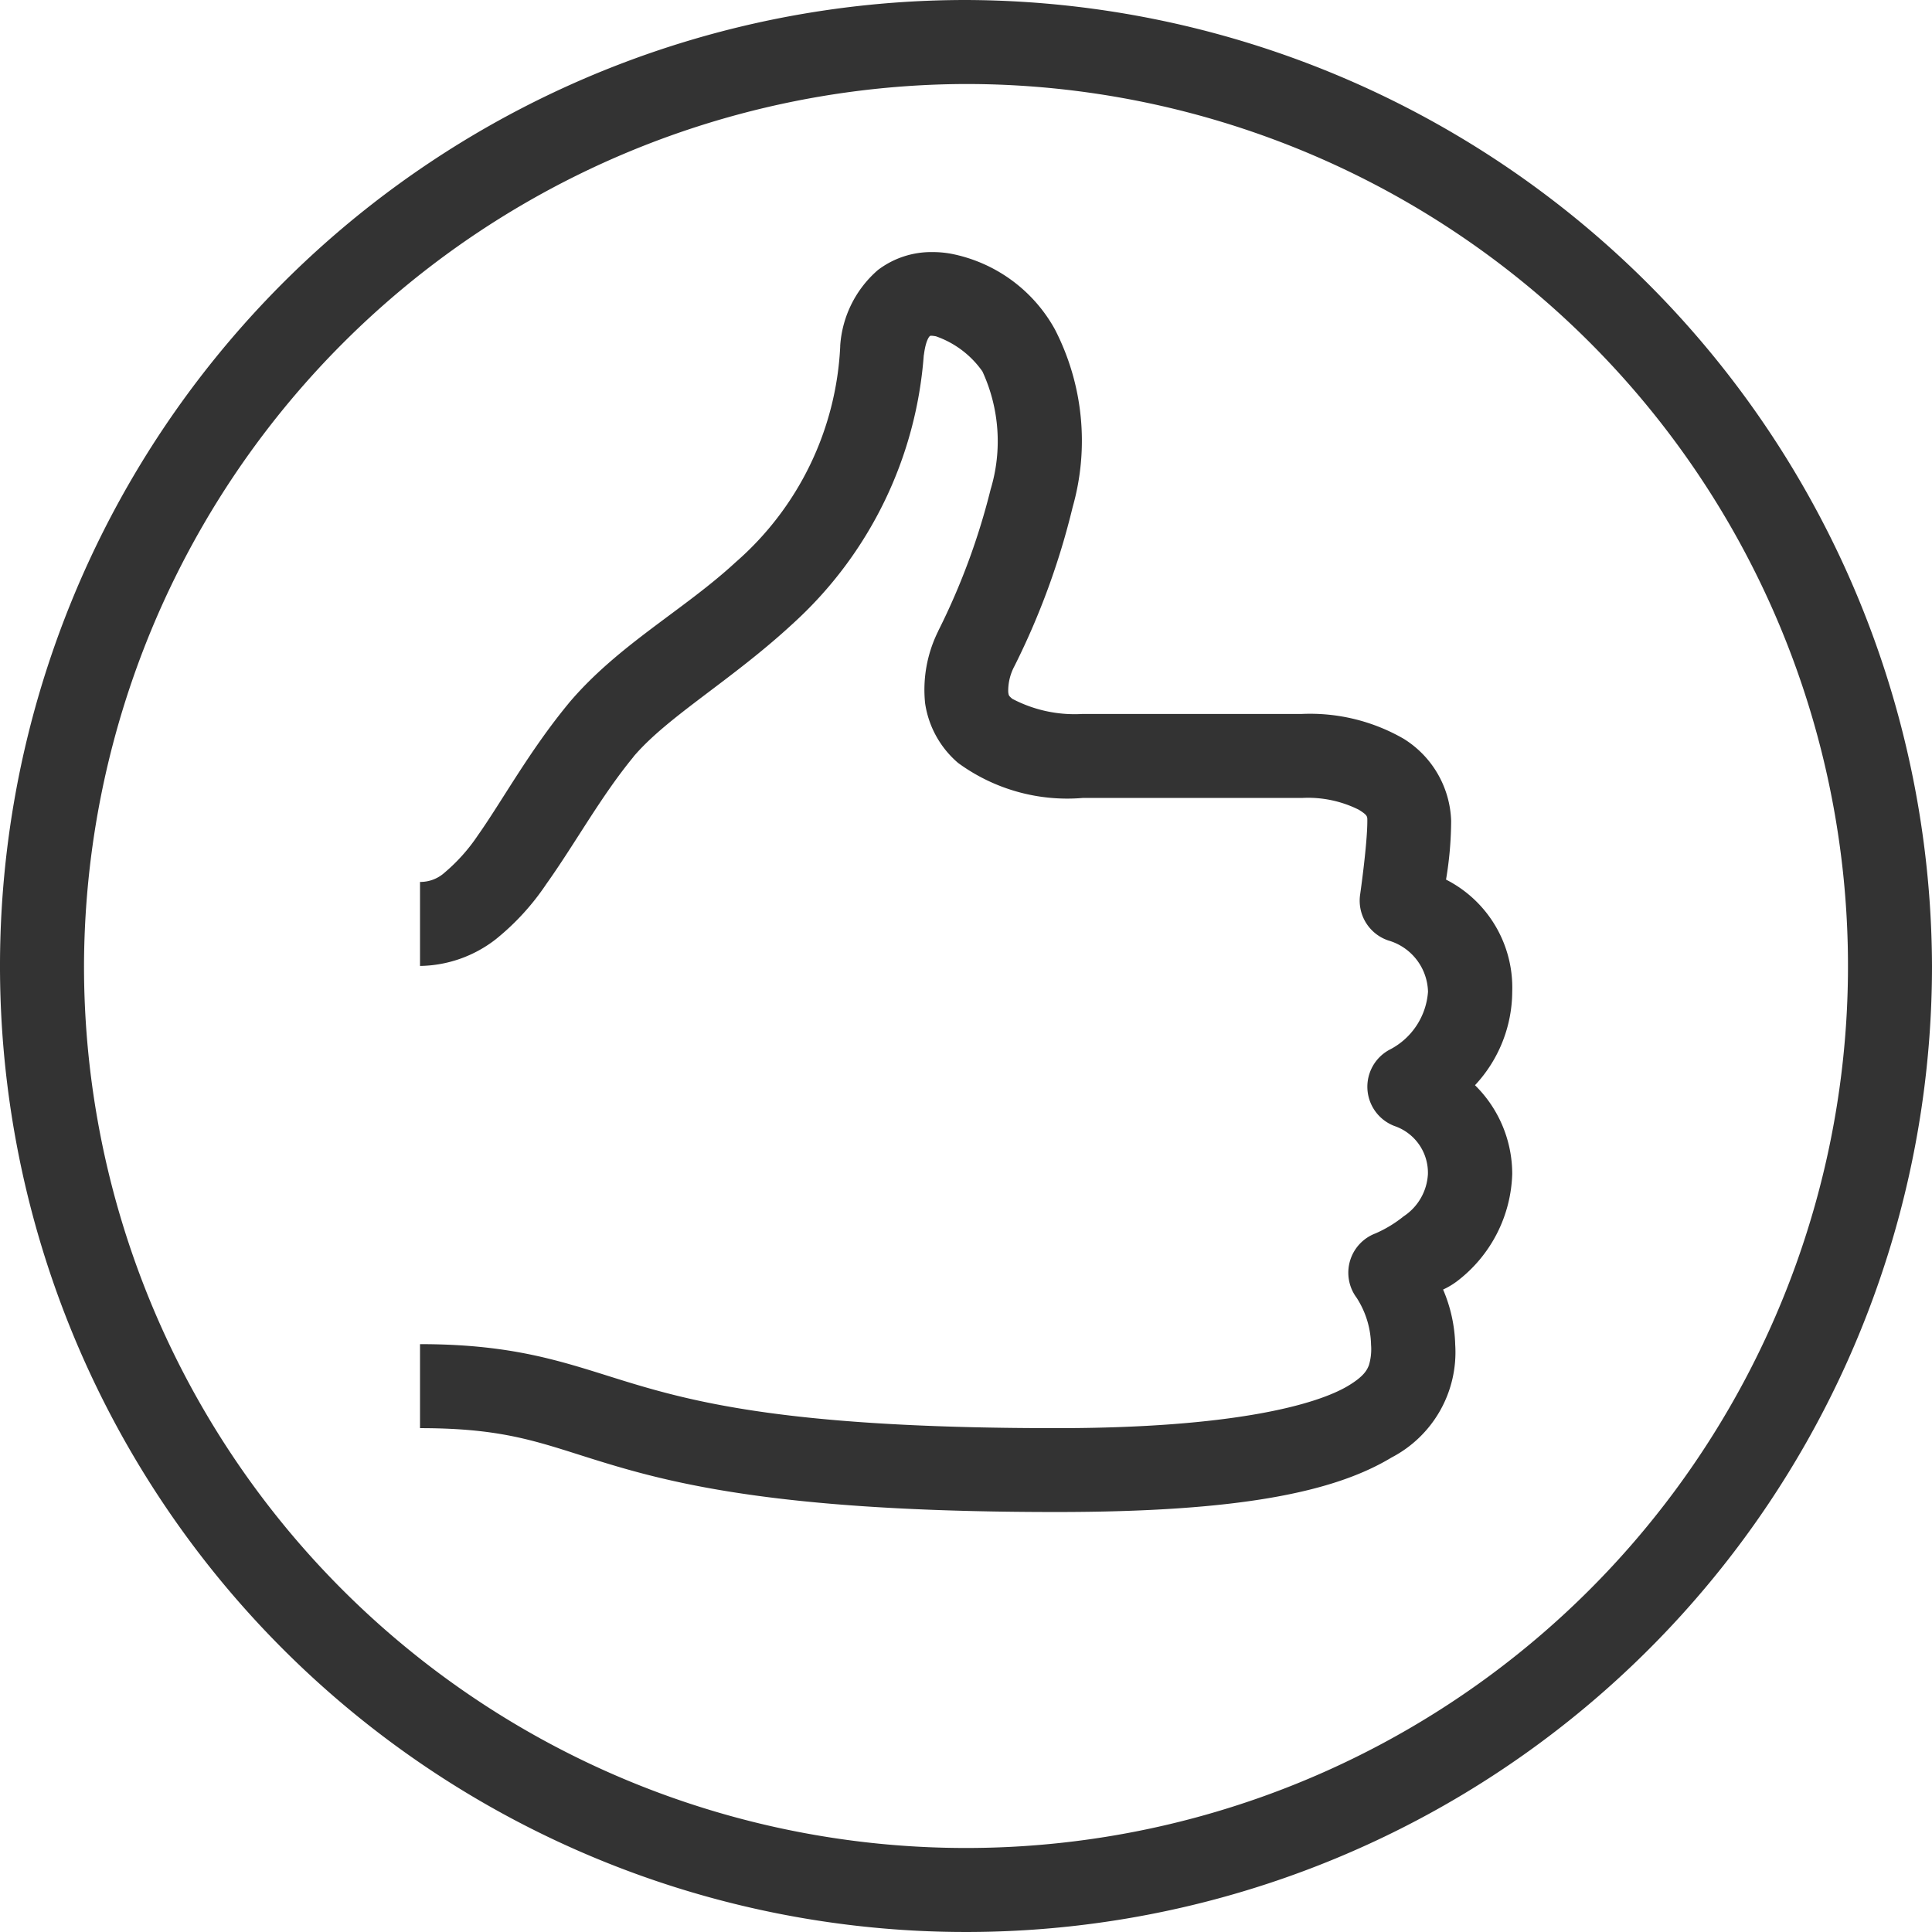 <svg xmlns="http://www.w3.org/2000/svg" width="63.772" height="63.772" viewBox="0 0 63.772 63.772"><defs><style>.a{fill:#333;}</style></defs><path class="a" d="M33.886,2A31.886,31.886,0,1,0,65.772,33.886,31.988,31.988,0,0,0,33.886,2Zm0,2.773A29.113,29.113,0,1,1,4.773,33.886,29.191,29.191,0,0,1,33.886,4.773Zm-1.1,5.548a2.907,2.907,0,0,0-1.809.593,3.624,3.624,0,0,0-1.243,2.494q0,.016,0,.033a10.081,10.081,0,0,1-3.447,7.113c-1.722,1.592-3.884,2.731-5.507,4.649l-.008.011c-1.3,1.574-2.2,3.231-3,4.362A5.907,5.907,0,0,1,16.679,30.8a1.194,1.194,0,0,1-.815.311v2.773a4.16,4.16,0,0,0,2.5-.88,8.167,8.167,0,0,0,1.668-1.822c.96-1.348,1.8-2.891,2.878-4.2,0,0,0,0,0-.005,1.134-1.334,3.228-2.512,5.261-4.392A13.292,13.292,0,0,0,32.494,13.7l0,.035c.065-.545.2-.643.2-.642s0-.028.2.008a3.135,3.135,0,0,1,1.532,1.156l.008.016a5.5,5.5,0,0,1,.265,3.88,22.5,22.5,0,0,1-1.725,4.665l-.013.03a4.342,4.342,0,0,0-.425,2.364,3.2,3.2,0,0,0,1.089,1.971,6.1,6.1,0,0,0,4.116,1.156H44.98a3.744,3.744,0,0,1,1.874.39c.293.185.279.219.279.371,0,.769-.236,2.418-.236,2.418a1.386,1.386,0,0,0,.934,1.527,1.809,1.809,0,0,1,1.305,1.69A2.334,2.334,0,0,1,47.9,36.632a1.386,1.386,0,0,0,.133,2.537,1.63,1.63,0,0,1,1.1,1.584,1.781,1.781,0,0,1-.8,1.395,4.05,4.05,0,0,1-.934.566,1.386,1.386,0,0,0-.617,2.126,2.972,2.972,0,0,1,.474,1.549,1.828,1.828,0,0,1-.07.672c-.063.162-.164.368-.682.68-1.036.624-3.8,1.4-9.634,1.4-7.81,0-11.181-.67-13.506-1.332s-3.929-1.441-7.5-1.441v2.773c3.193,0,4.2.608,6.742,1.332S28.9,51.909,36.87,51.909c6.061,0,9.188-.665,11.064-1.8a3.916,3.916,0,0,0,2.1-3.726,4.929,4.929,0,0,0-.4-1.817,2.542,2.542,0,0,0,.452-.268,4.621,4.621,0,0,0,1.83-3.55,4.11,4.11,0,0,0-1.229-2.927,4.555,4.555,0,0,0,1.229-3.087,4,4,0,0,0-2.185-3.7A11.889,11.889,0,0,0,49.9,29.1a3.312,3.312,0,0,0-1.57-2.716,6.185,6.185,0,0,0-3.355-.818H37.736a4.415,4.415,0,0,1-2.323-.5c-.115-.1-.117-.106-.133-.222a1.724,1.724,0,0,1,.206-.858,24.546,24.546,0,0,0,1.92-5.245,8.03,8.03,0,0,0-.585-5.868,5.007,5.007,0,0,0-3.441-2.5A3.363,3.363,0,0,0,32.789,10.321Z" transform="translate(-2 -2)"/></svg>